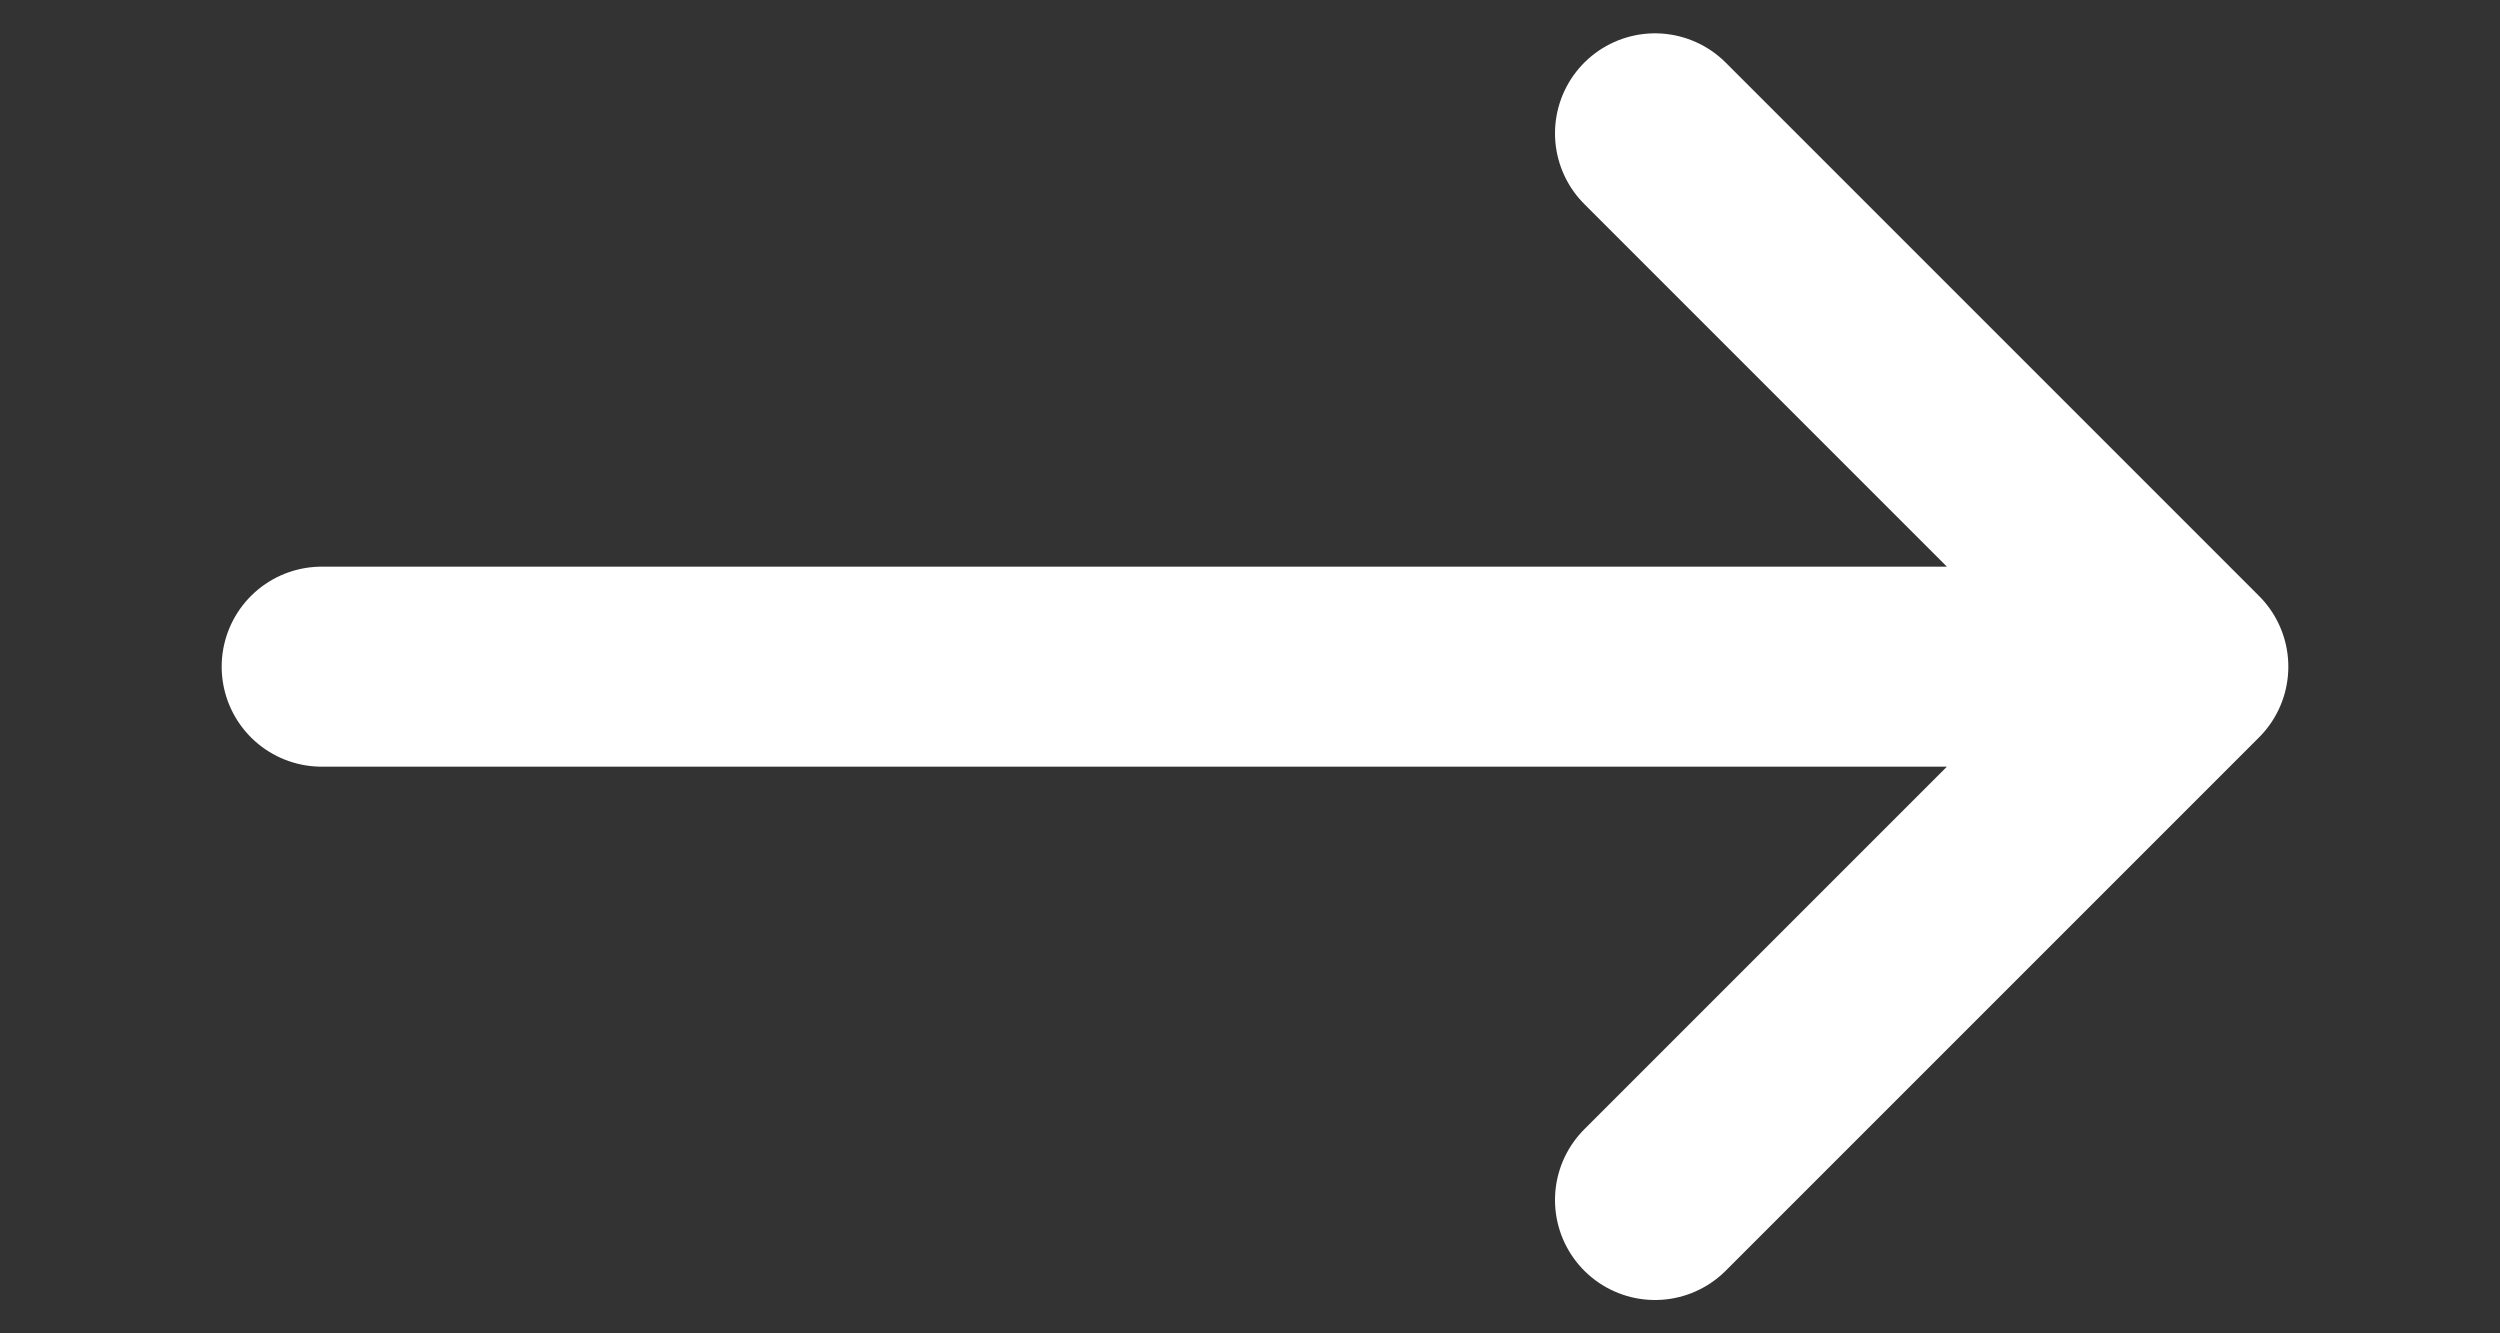 <svg width="15" height="8" viewBox="0 0 15 8" fill="none" xmlns="http://www.w3.org/2000/svg">
<rect x="0" y="0" width="15" height="8" fill="#333333" stroke="none"/>
<g clip-path="url(#clip0_2_673)">
<g clip-path="url(#clip1_2_673)">
<g clip-path="url(#clip2_2_673)">
<path d="M1.93 4H13.13M13.13 4L9.93 0.8M13.13 4L9.93 7.2" stroke="white" stroke-width="1.2" stroke-linecap="round" stroke-linejoin="round"/>
</g>
</g>
</g>
<defs>
<clipPath id="clip0_2_673">
<rect width="14" height="8" fill="white" transform="translate(0.53)"/>
</clipPath>
<clipPath id="clip1_2_673">
<rect width="14" height="8" fill="white" transform="translate(0.53)"/>
</clipPath>
<clipPath id="clip2_2_673">
<rect width="12.8" height="8" fill="white" transform="translate(1.13)"/>
</clipPath>
</defs>
</svg>

